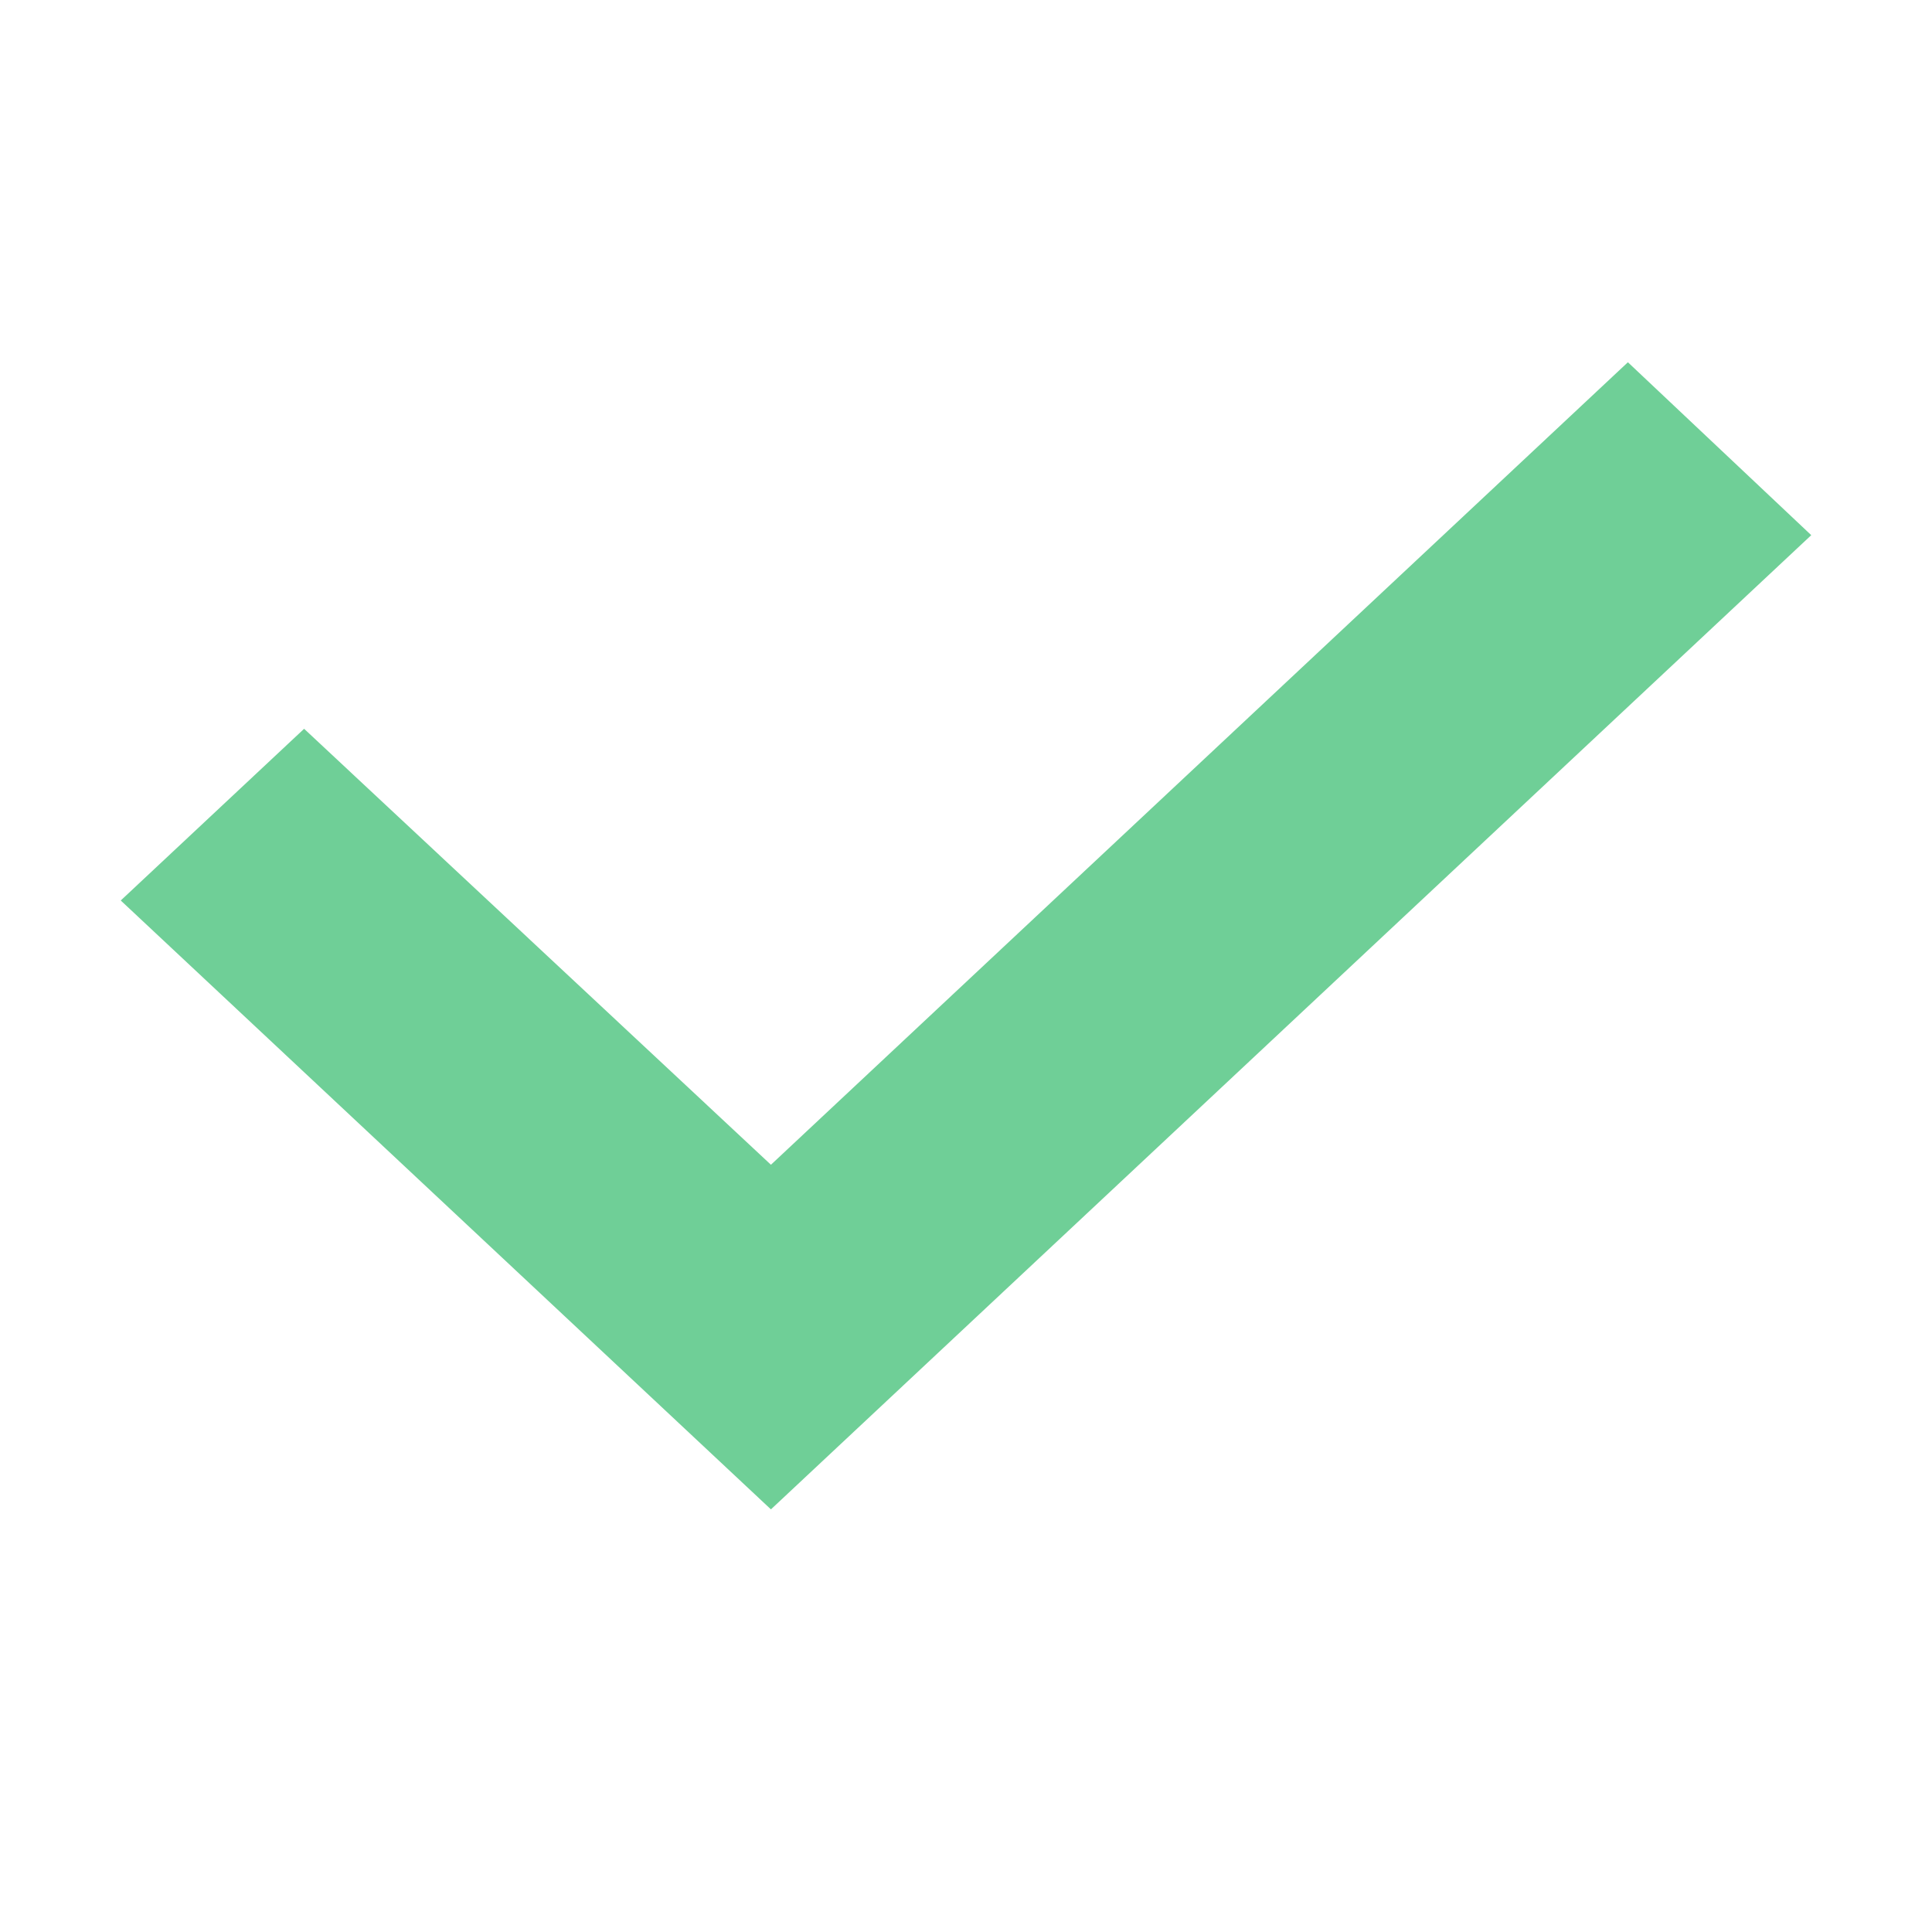 <svg width="32" height="32" viewBox="0 0 32 32" fill="none" xmlns="http://www.w3.org/2000/svg">
<path d="M26.963 6L12.769 19.292L5.037 12.071L2 14.915L12.769 25L30 8.864L26.963 6Z" fill="#6FCF97"/>
</svg>
